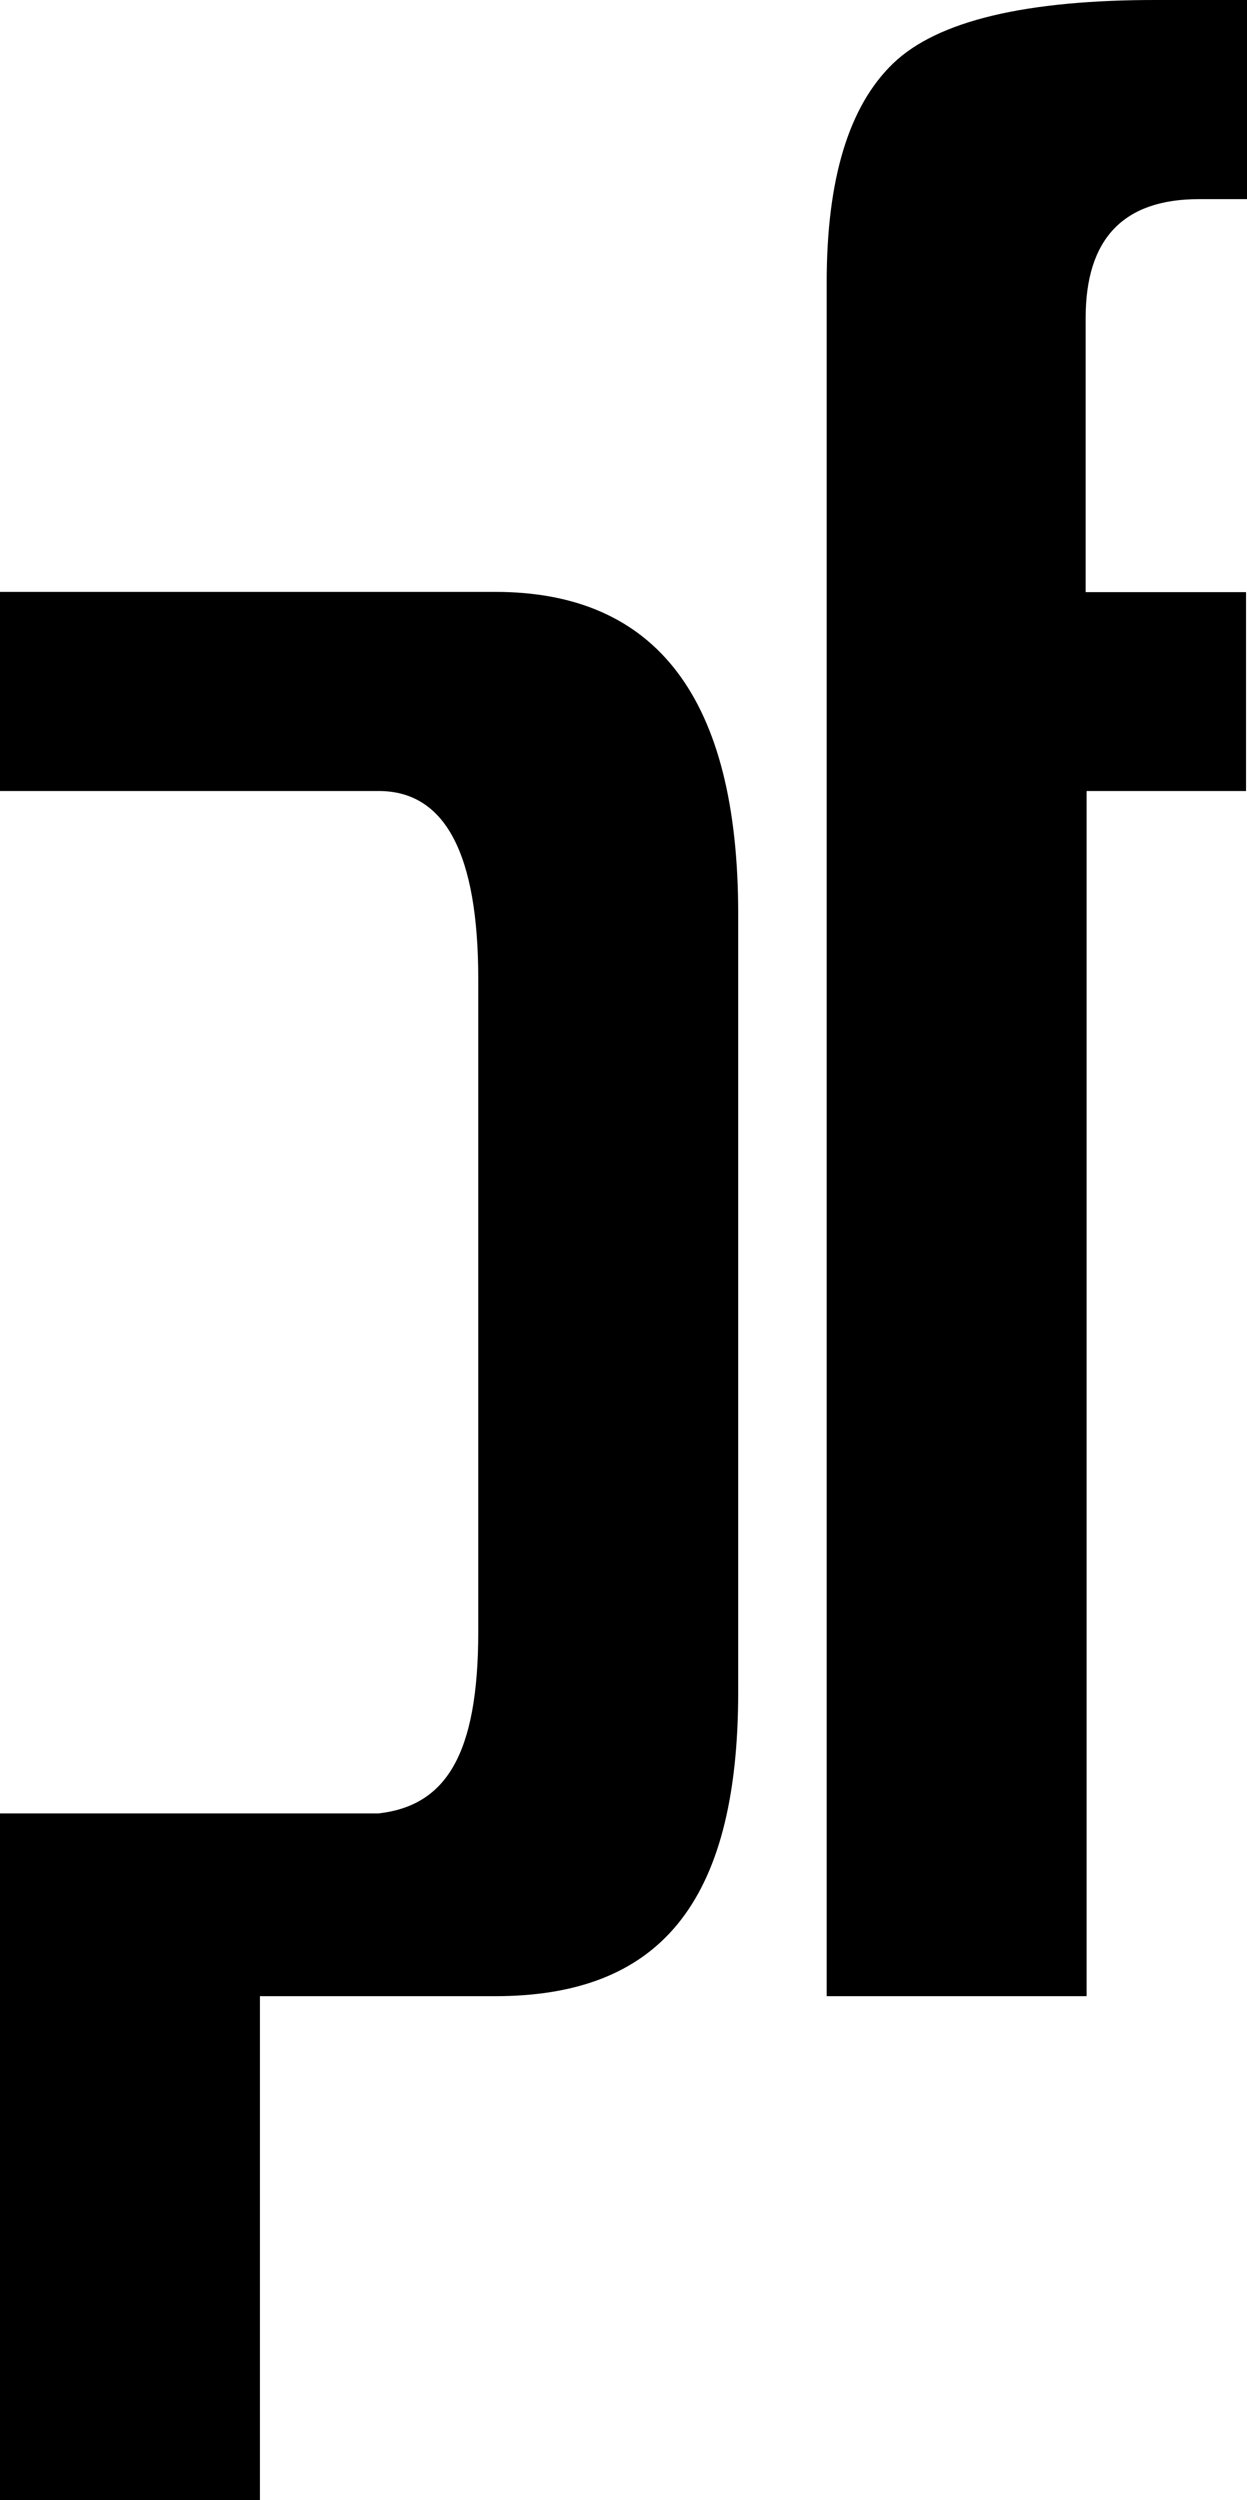 <svg id="Ebene_4" data-name="Ebene 4" xmlns="http://www.w3.org/2000/svg" viewBox="0 0 51.86 103.95"><title>pf-signet-schwarz</title><path d="M34.38,83V32.89h0V25.3h0V11.73q0-6.43,2.76-9.09T48.18,0h3.68V8.28h-2q-4.71,0-4.71,4.94v11.4h6.67v8.27H45.19V83Z"/><path d="M20.58,24.61H0v8.28H15.75c2.76,0,4.14,2.6,4.14,7.82V67.84c0,5.18-1.38,7.24-4.14,7.56v0H0V104H10.81V83h9.77c6.75,0,10.12-3.75,10.12-12.65V38Q30.7,24.6,20.58,24.61Z"/></svg>